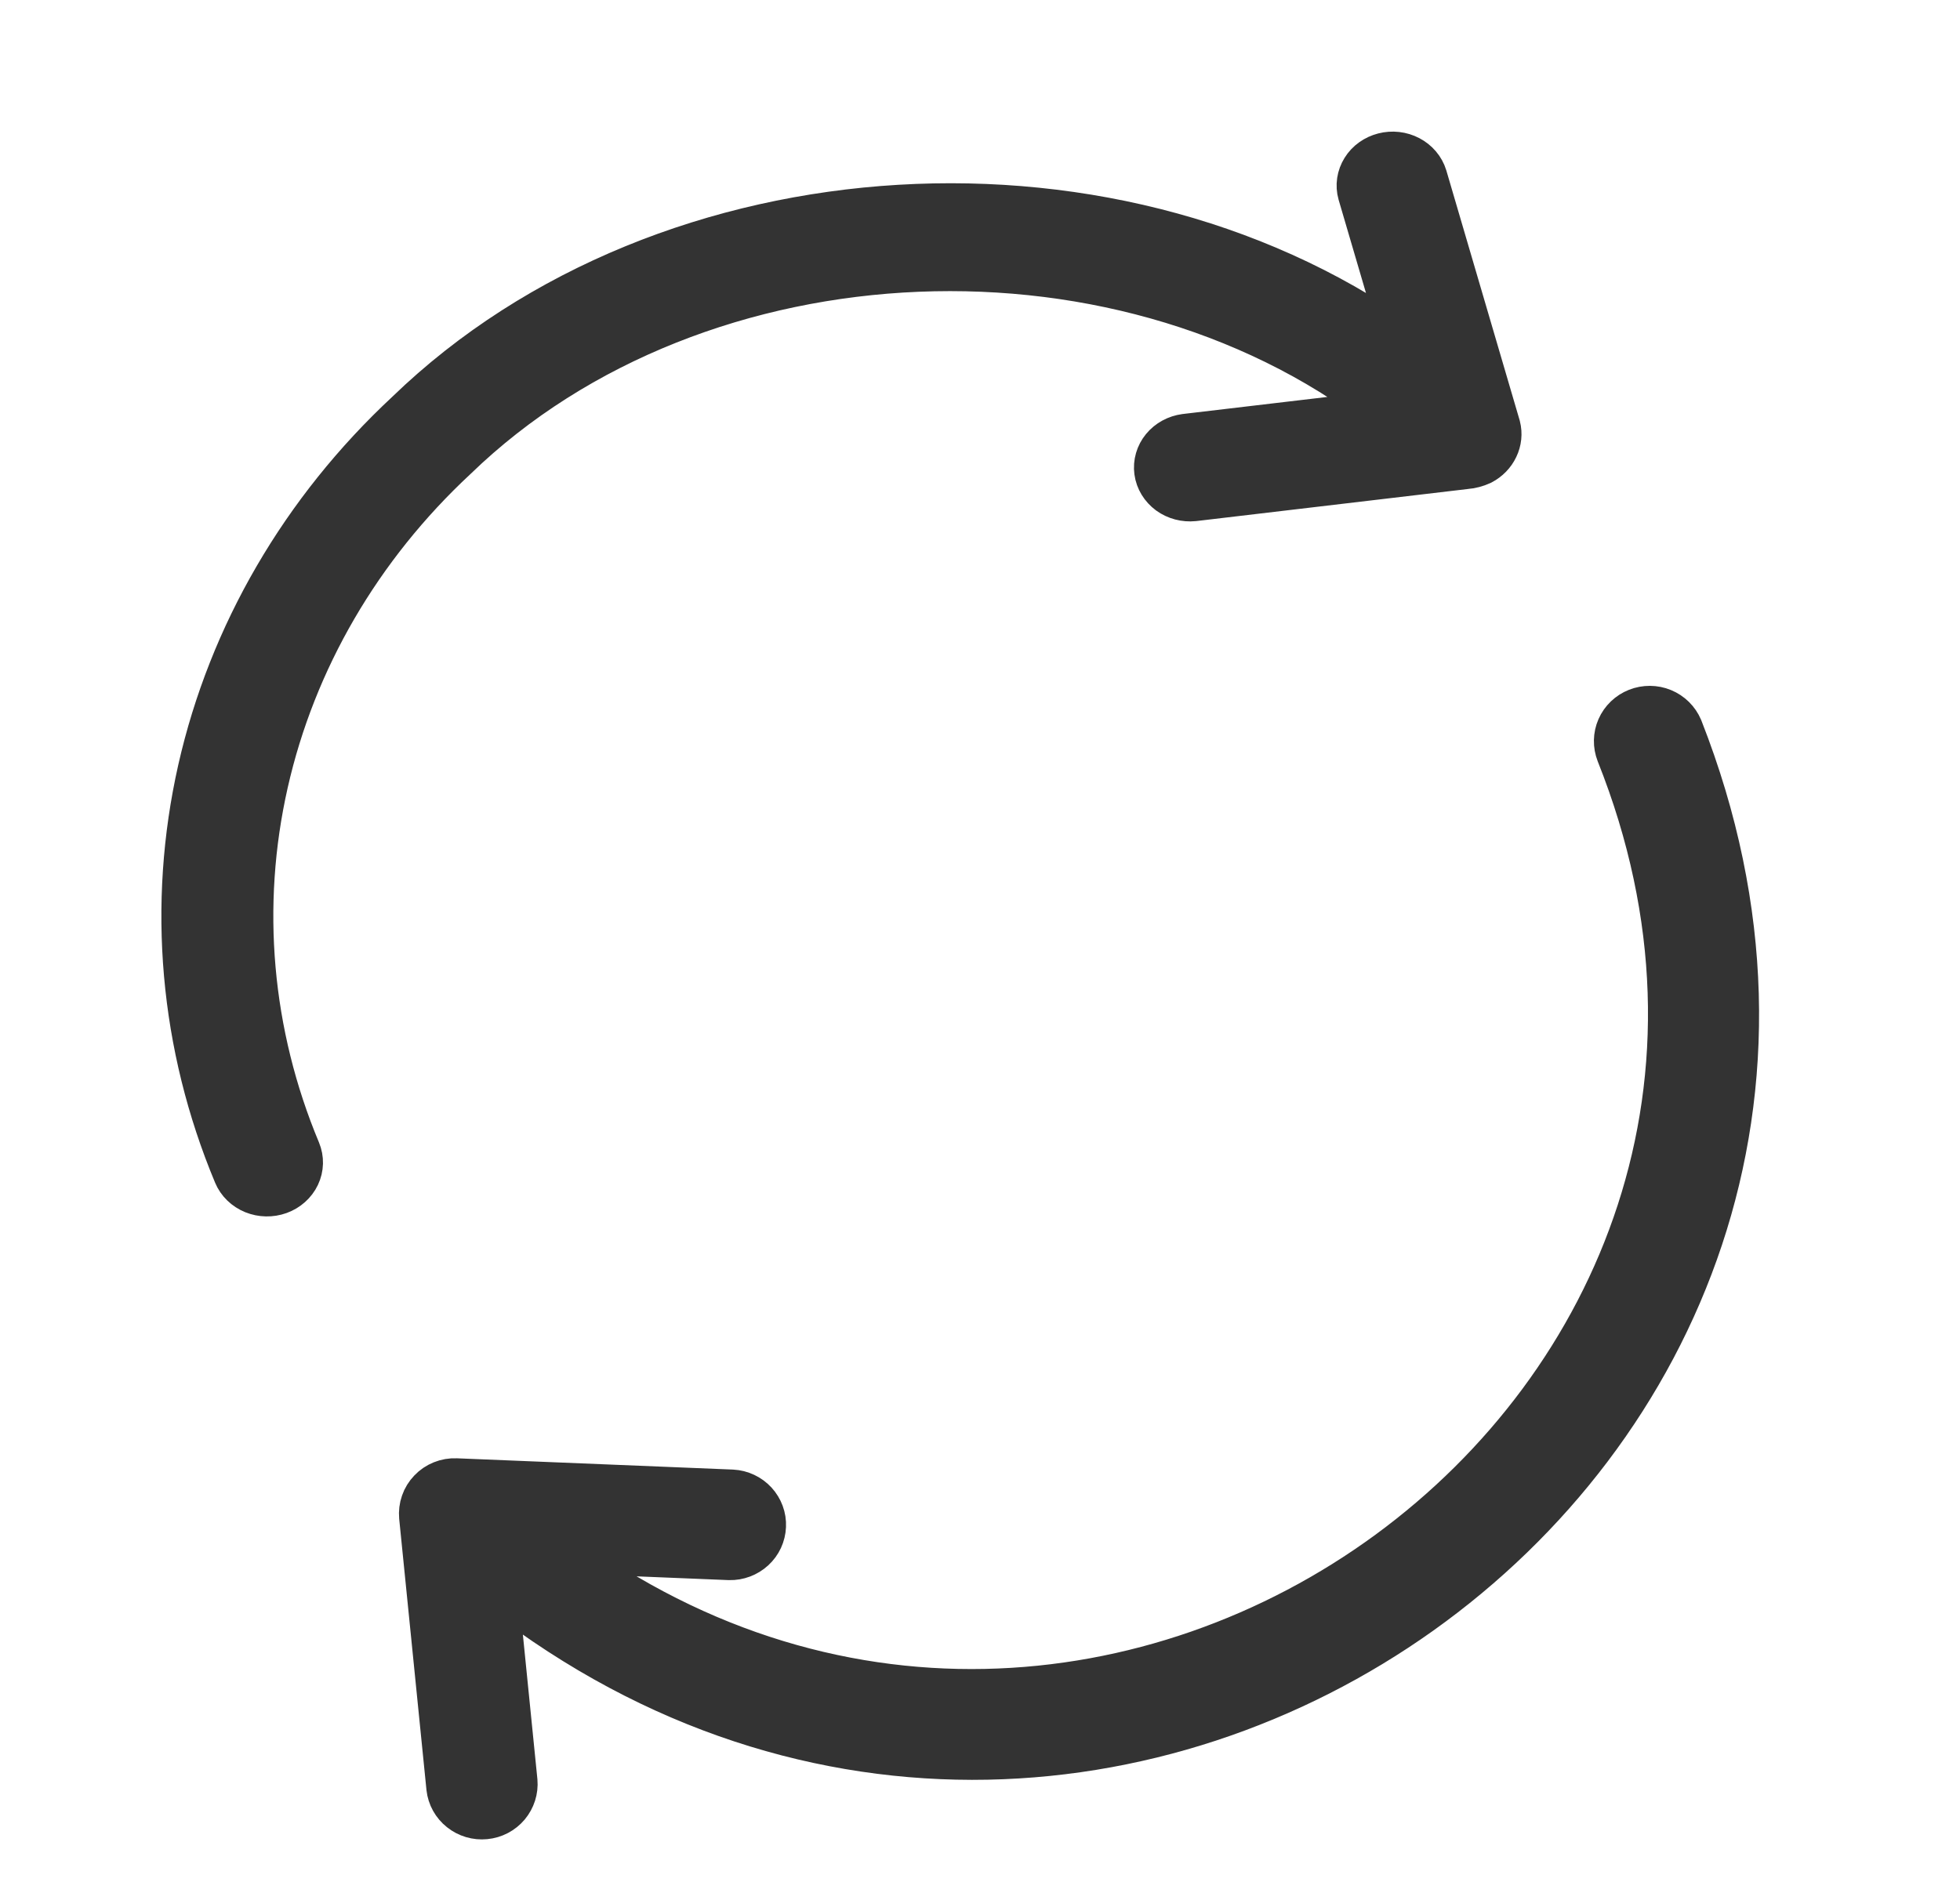 <svg width="33" height="32" viewBox="0 0 33 32" fill="none" xmlns="http://www.w3.org/2000/svg">
<path d="M28.226 12.296C28.176 12.179 28.082 12.086 27.963 12.037C27.845 11.988 27.711 11.988 27.592 12.035C27.473 12.082 27.377 12.174 27.326 12.29C27.275 12.406 27.273 12.538 27.319 12.656C31.727 23.711 18.578 33.282 9.156 26.032L12.284 26.16C12.412 26.163 12.536 26.116 12.63 26.03C12.724 25.944 12.779 25.825 12.784 25.698C12.79 25.572 12.744 25.449 12.658 25.355C12.572 25.262 12.452 25.205 12.324 25.198L7.676 25.008C7.606 25.005 7.536 25.017 7.472 25.043C7.407 25.069 7.349 25.108 7.301 25.159C7.253 25.209 7.216 25.268 7.194 25.333C7.171 25.398 7.163 25.468 7.169 25.536L7.628 30.099C7.642 30.225 7.706 30.34 7.806 30.419C7.906 30.499 8.034 30.537 8.162 30.524C8.29 30.512 8.407 30.45 8.489 30.353C8.571 30.255 8.611 30.13 8.6 30.004L8.253 26.551C18.487 34.814 33.014 24.483 28.226 12.296Z" fill="#333333" stroke="#333333" stroke-width="0.9"/>
<path d="M7.614 7.654C11.744 3.655 19.07 3.365 23.55 6.996L19.966 7.419C19.838 7.436 19.722 7.499 19.643 7.595C19.565 7.69 19.53 7.811 19.546 7.93C19.562 8.05 19.629 8.158 19.73 8.233C19.832 8.307 19.961 8.341 20.09 8.328L24.67 7.787C24.753 7.781 24.833 7.759 24.907 7.725C25.003 7.674 25.079 7.596 25.123 7.502C25.168 7.409 25.179 7.304 25.154 7.204L23.92 2.998C23.884 2.882 23.801 2.784 23.688 2.725C23.575 2.666 23.442 2.651 23.317 2.683C23.192 2.715 23.085 2.791 23.021 2.895C22.956 2.999 22.937 3.123 22.97 3.239L23.778 5.992C18.906 2.361 11.263 2.803 6.917 7.006C5.16 8.641 3.953 10.716 3.441 12.977C2.93 15.239 3.137 17.59 4.037 19.744C4.084 19.857 4.178 19.948 4.298 19.997C4.417 20.045 4.552 20.048 4.674 20.004C4.795 19.96 4.893 19.873 4.946 19.762C4.999 19.651 5.002 19.525 4.955 19.412C4.124 17.424 3.933 15.253 4.405 13.166C4.877 11.078 5.992 9.163 7.614 7.654Z" fill="#333333" stroke="#333333" stroke-width="0.9"/>
</svg>

